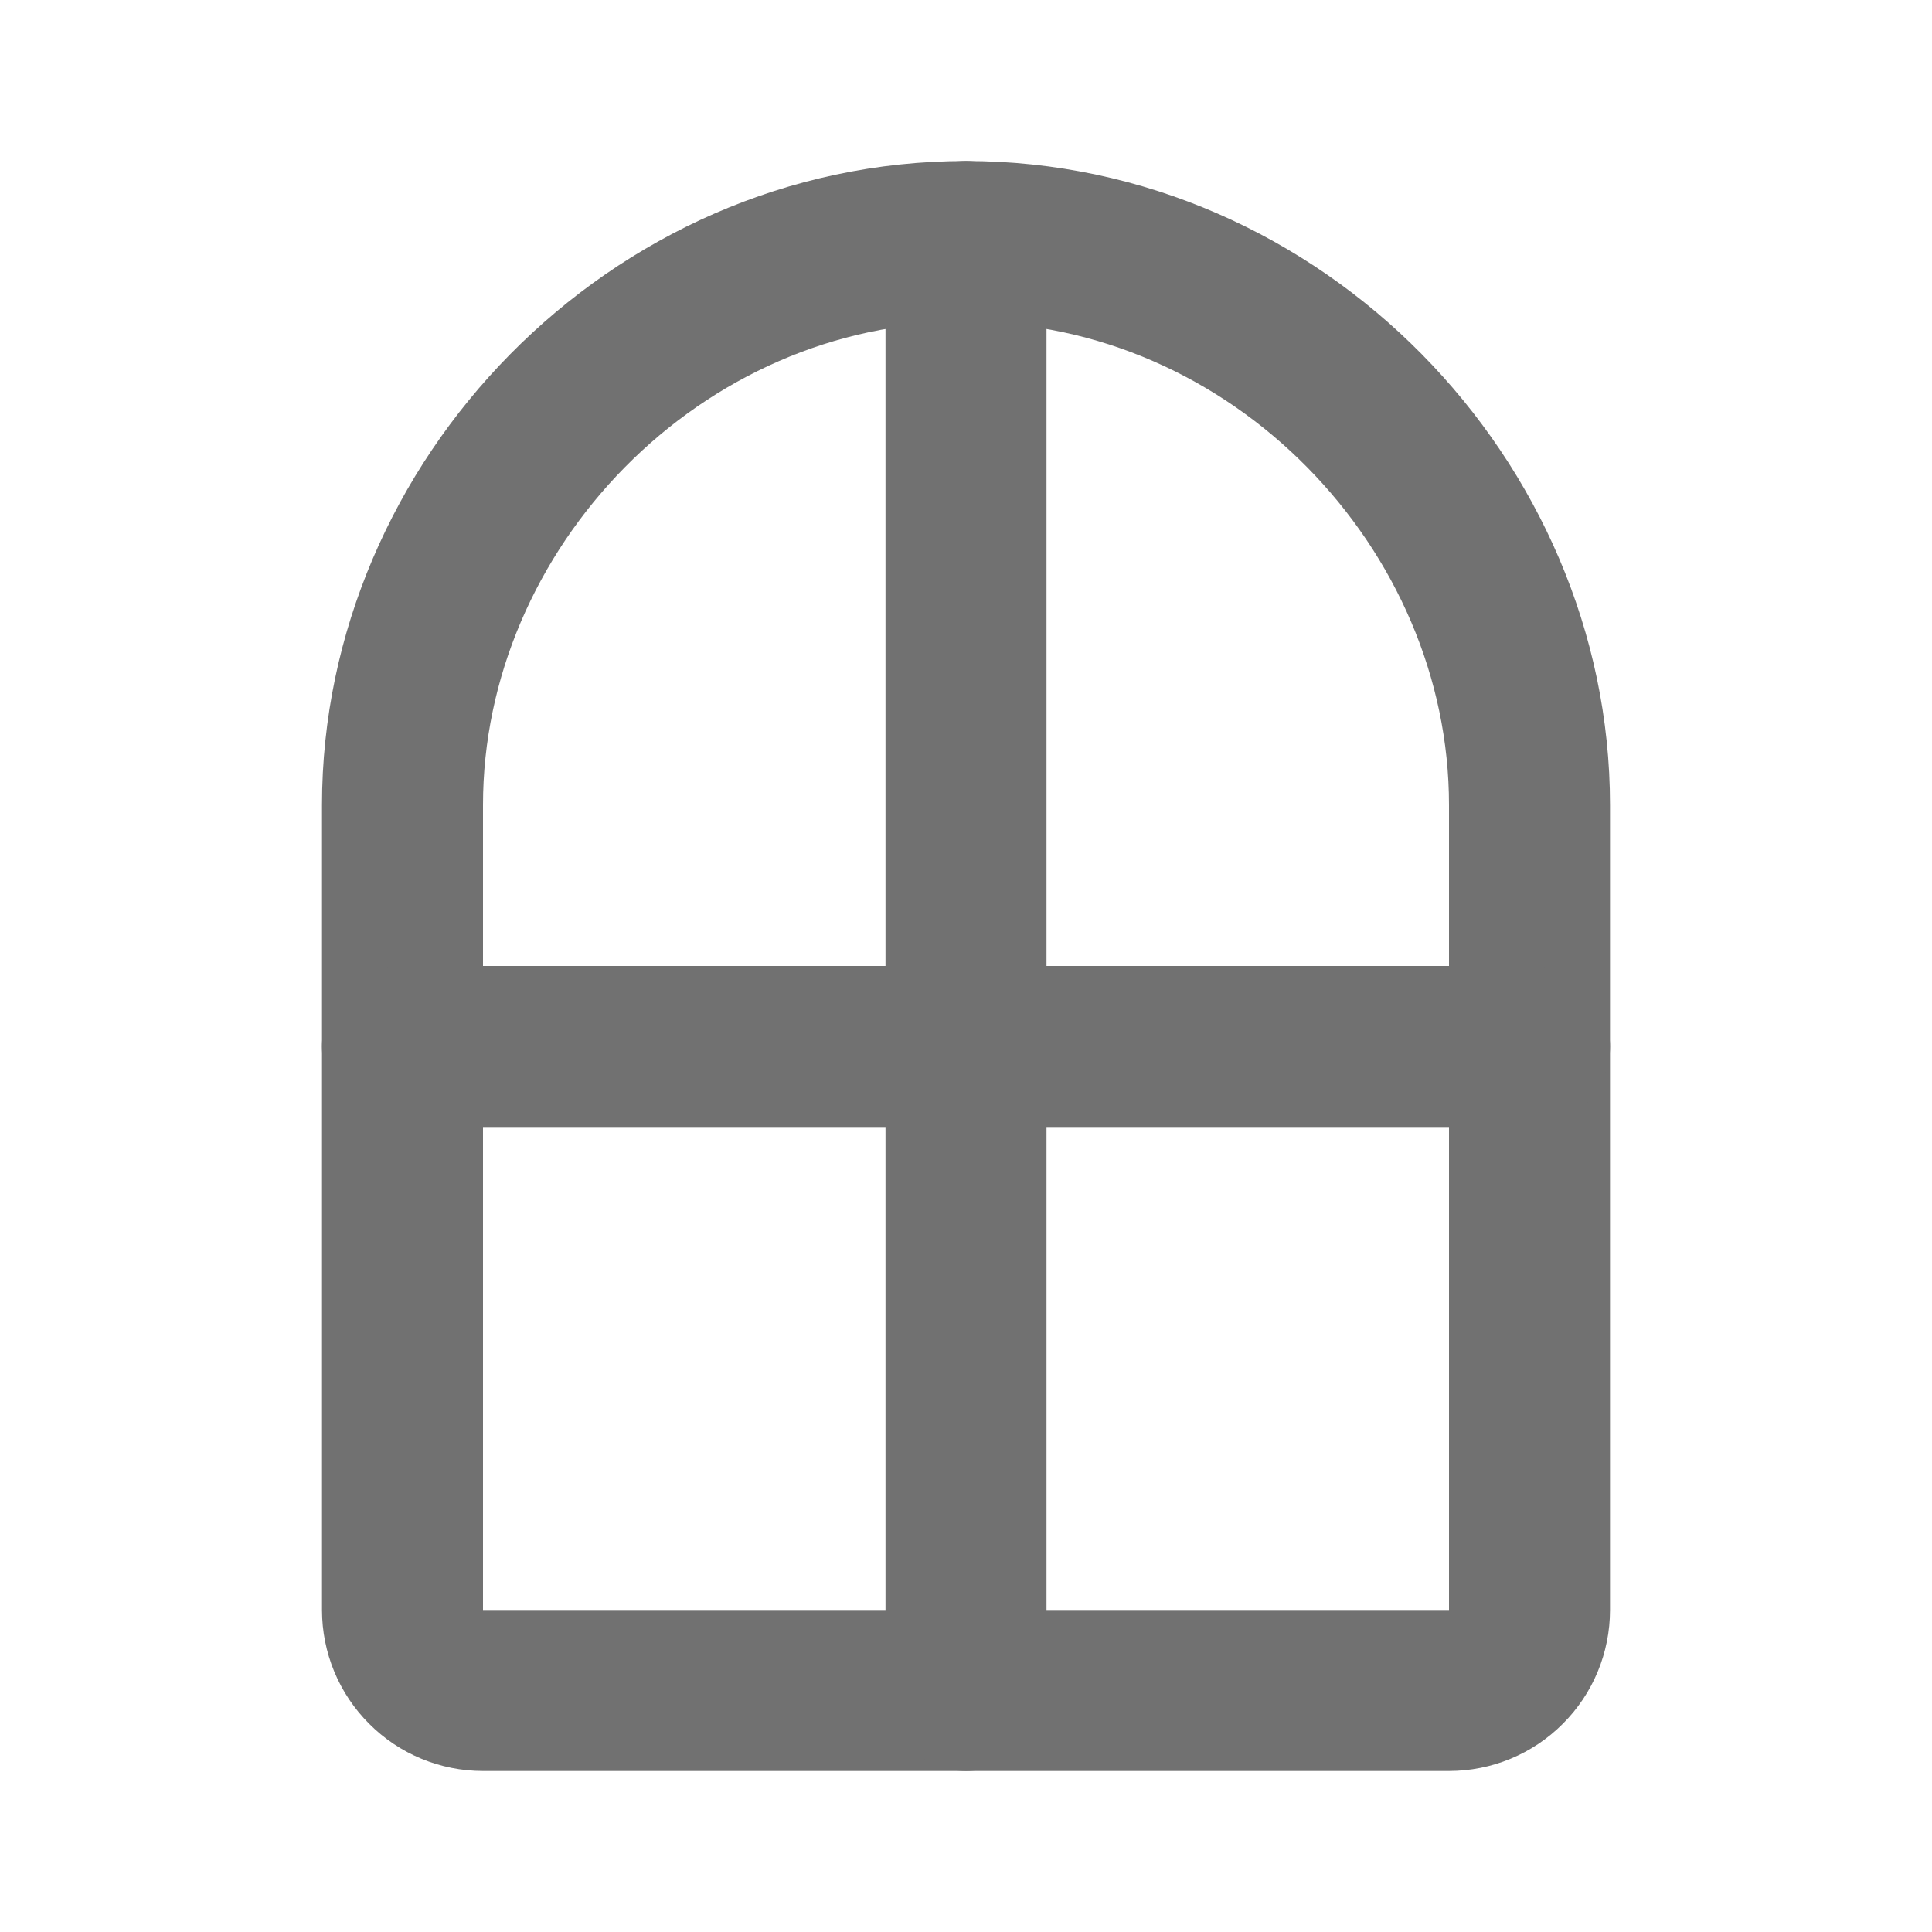 <svg width="18" height="18" viewBox="0 0 18 18" fill="none" xmlns="http://www.w3.org/2000/svg">
<g clip-path="url(#clip0_1291_14)">
<path d="M9 2.25C6.101 2.25 3.75 4.704 3.75 7.5V15C3.75 15.199 3.829 15.39 3.97 15.53C4.11 15.671 4.301 15.75 4.5 15.75H13.5C13.699 15.75 13.89 15.671 14.03 15.53C14.171 15.39 14.25 15.199 14.25 15V7.5C14.25 4.704 11.899 2.25 9 2.25Z" stroke="#717171" stroke-width="1.5" stroke-linecap="round" stroke-linejoin="round"/>
<path d="M3.75 9.75H14.25" stroke="#717171" stroke-width="1.5" stroke-linecap="round" stroke-linejoin="round"/>
<path d="M9 2.25V15.75" stroke="#717171" stroke-width="1.5" stroke-linecap="round" stroke-linejoin="round"/>
</g>
<defs>
<clipPath id="clip0_1291_14">
<rect width="18" height="18" fill="white"/>
</clipPath>
</defs>
</svg>
